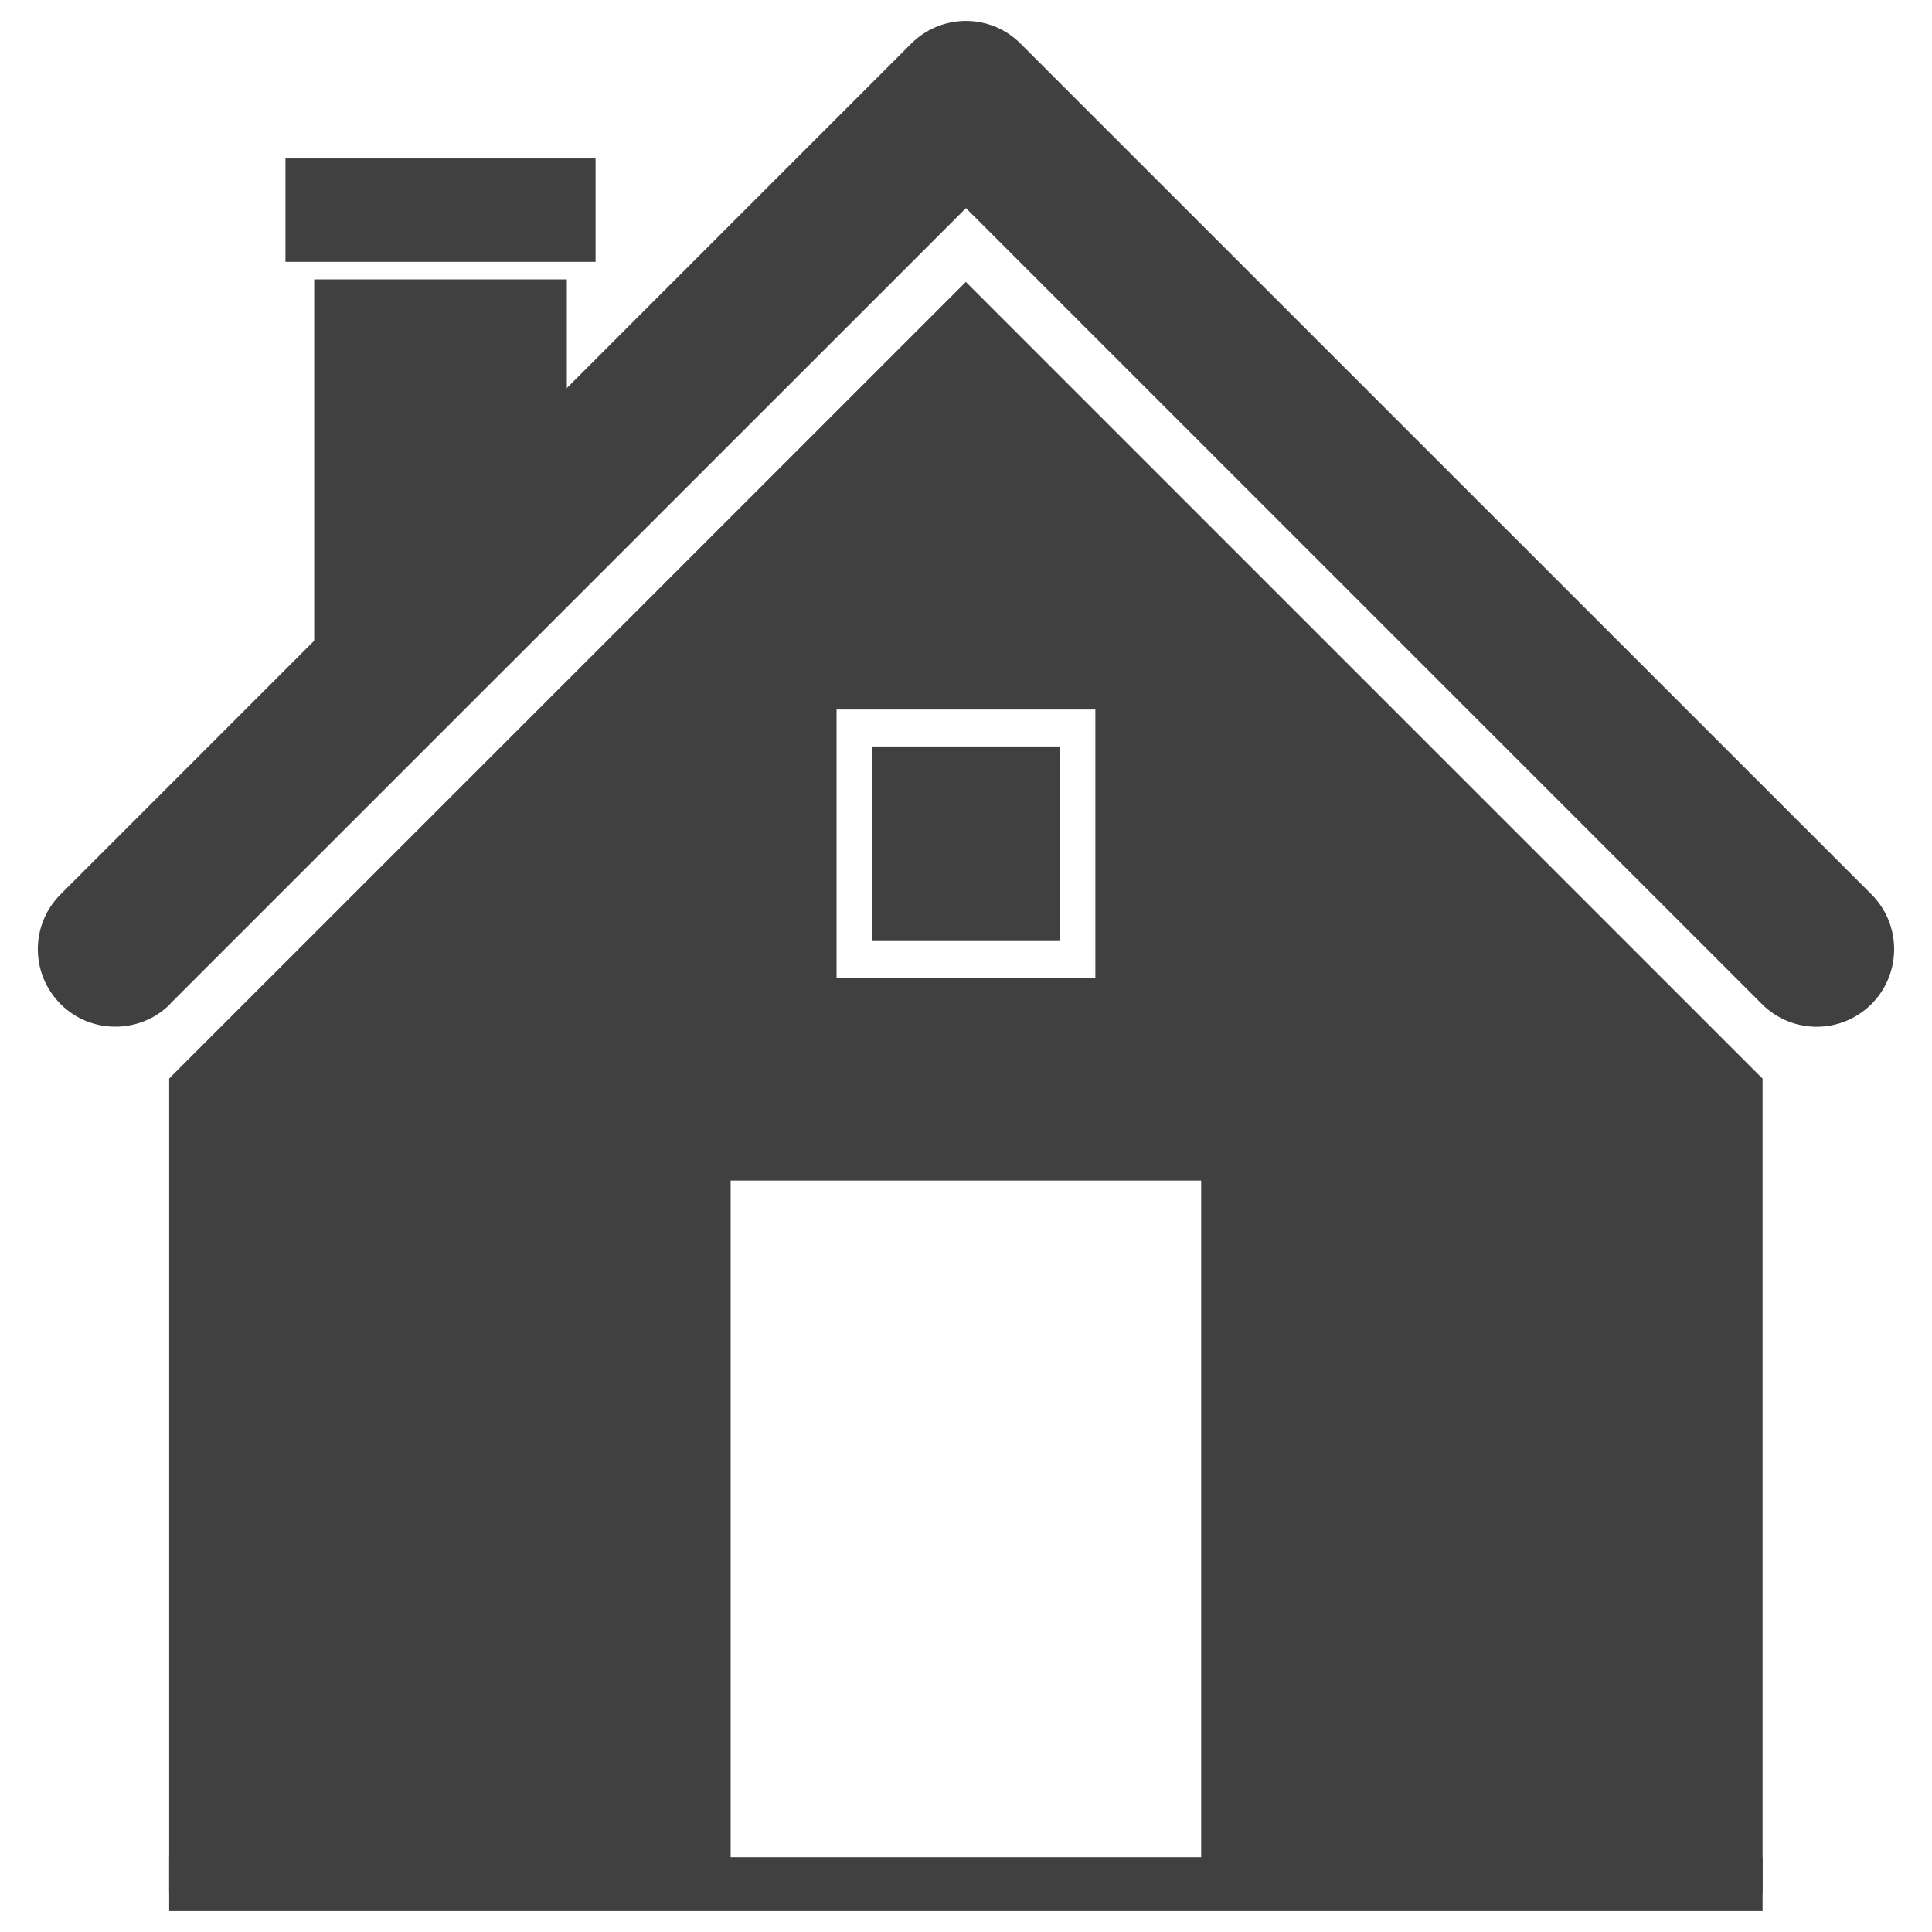 <?xml version="1.0" encoding="utf-8"?>
<!-- Generator: Adobe Illustrator 15.0.0, SVG Export Plug-In . SVG Version: 6.00 Build 0)  -->
<!DOCTYPE svg PUBLIC "-//W3C//DTD SVG 1.1//EN" "http://www.w3.org/Graphics/SVG/1.1/DTD/svg11.dtd">
<svg version="1.1" id="Layer_1" xmlns="http://www.w3.org/2000/svg" xmlns:xlink="http://www.w3.org/1999/xlink" x="0px" y="0px"
	 width="50px" height="50px" viewBox="0 0 50 50" enable-background="new 0 0 50 50" xml:space="preserve">
<g>
	<polygon fill="#404041" points="8.131,7.231 8.131,16.593 14.67,15.271 14.67,7.231 	"/>
	<rect x="7.388" y="4.101" fill="#404041" width="8.025" height="2.675"/>
	<path fill="#404041" d="M24.996,7.296L4.398,27.891h0.005c-0.008,0.008-0.017,0.012-0.025,0.021v21.084l16.24-0.343h-1.709v-18.1
		h12.177v18.1h-1.713l16.242,0.343V27.91c-0.006-0.008-0.014-0.012-0.025-0.02L24.996,7.296z M28.348,25.311H21.65v-6.949h6.698
		V25.311z"/>
	<path fill="#404041" d="M1.567,25.984c-0.784-0.786-0.784-2.054,0-2.837l0,0L23.58,1.131c0.784-0.786,2.055-0.786,2.834,0l0,0
		l22.02,22.016c0.782,0.783,0.782,2.051,0,2.837l0,0c-0.785,0.785-2.058,0.785-2.84-0.004l0,0L24.999,5.386L4.401,25.98l0.003,0.004
		c-0.39,0.393-0.907,0.586-1.419,0.586l0,0C2.47,26.57,1.959,26.377,1.567,25.984L1.567,25.984z"/>
	<polygon fill="#404041" points="27.426,24.354 22.574,24.354 22.574,19.318 27.426,19.318 	"/>
	<path opacity="0.1" fill="#404041" enable-background="new    " d="M9.832,26.67c0,0-0.443-1.234-0.65-1.489
		c-0.204-0.259-0.367-0.39-0.367-0.39s0.215,1.421,0.587,1.998C9.771,27.368,9.832,26.67,9.832,26.67z"/>
	<rect x="4.378" y="48.064" fill="#404041" width="41.237" height="1.394"/>
</g>
</svg>
